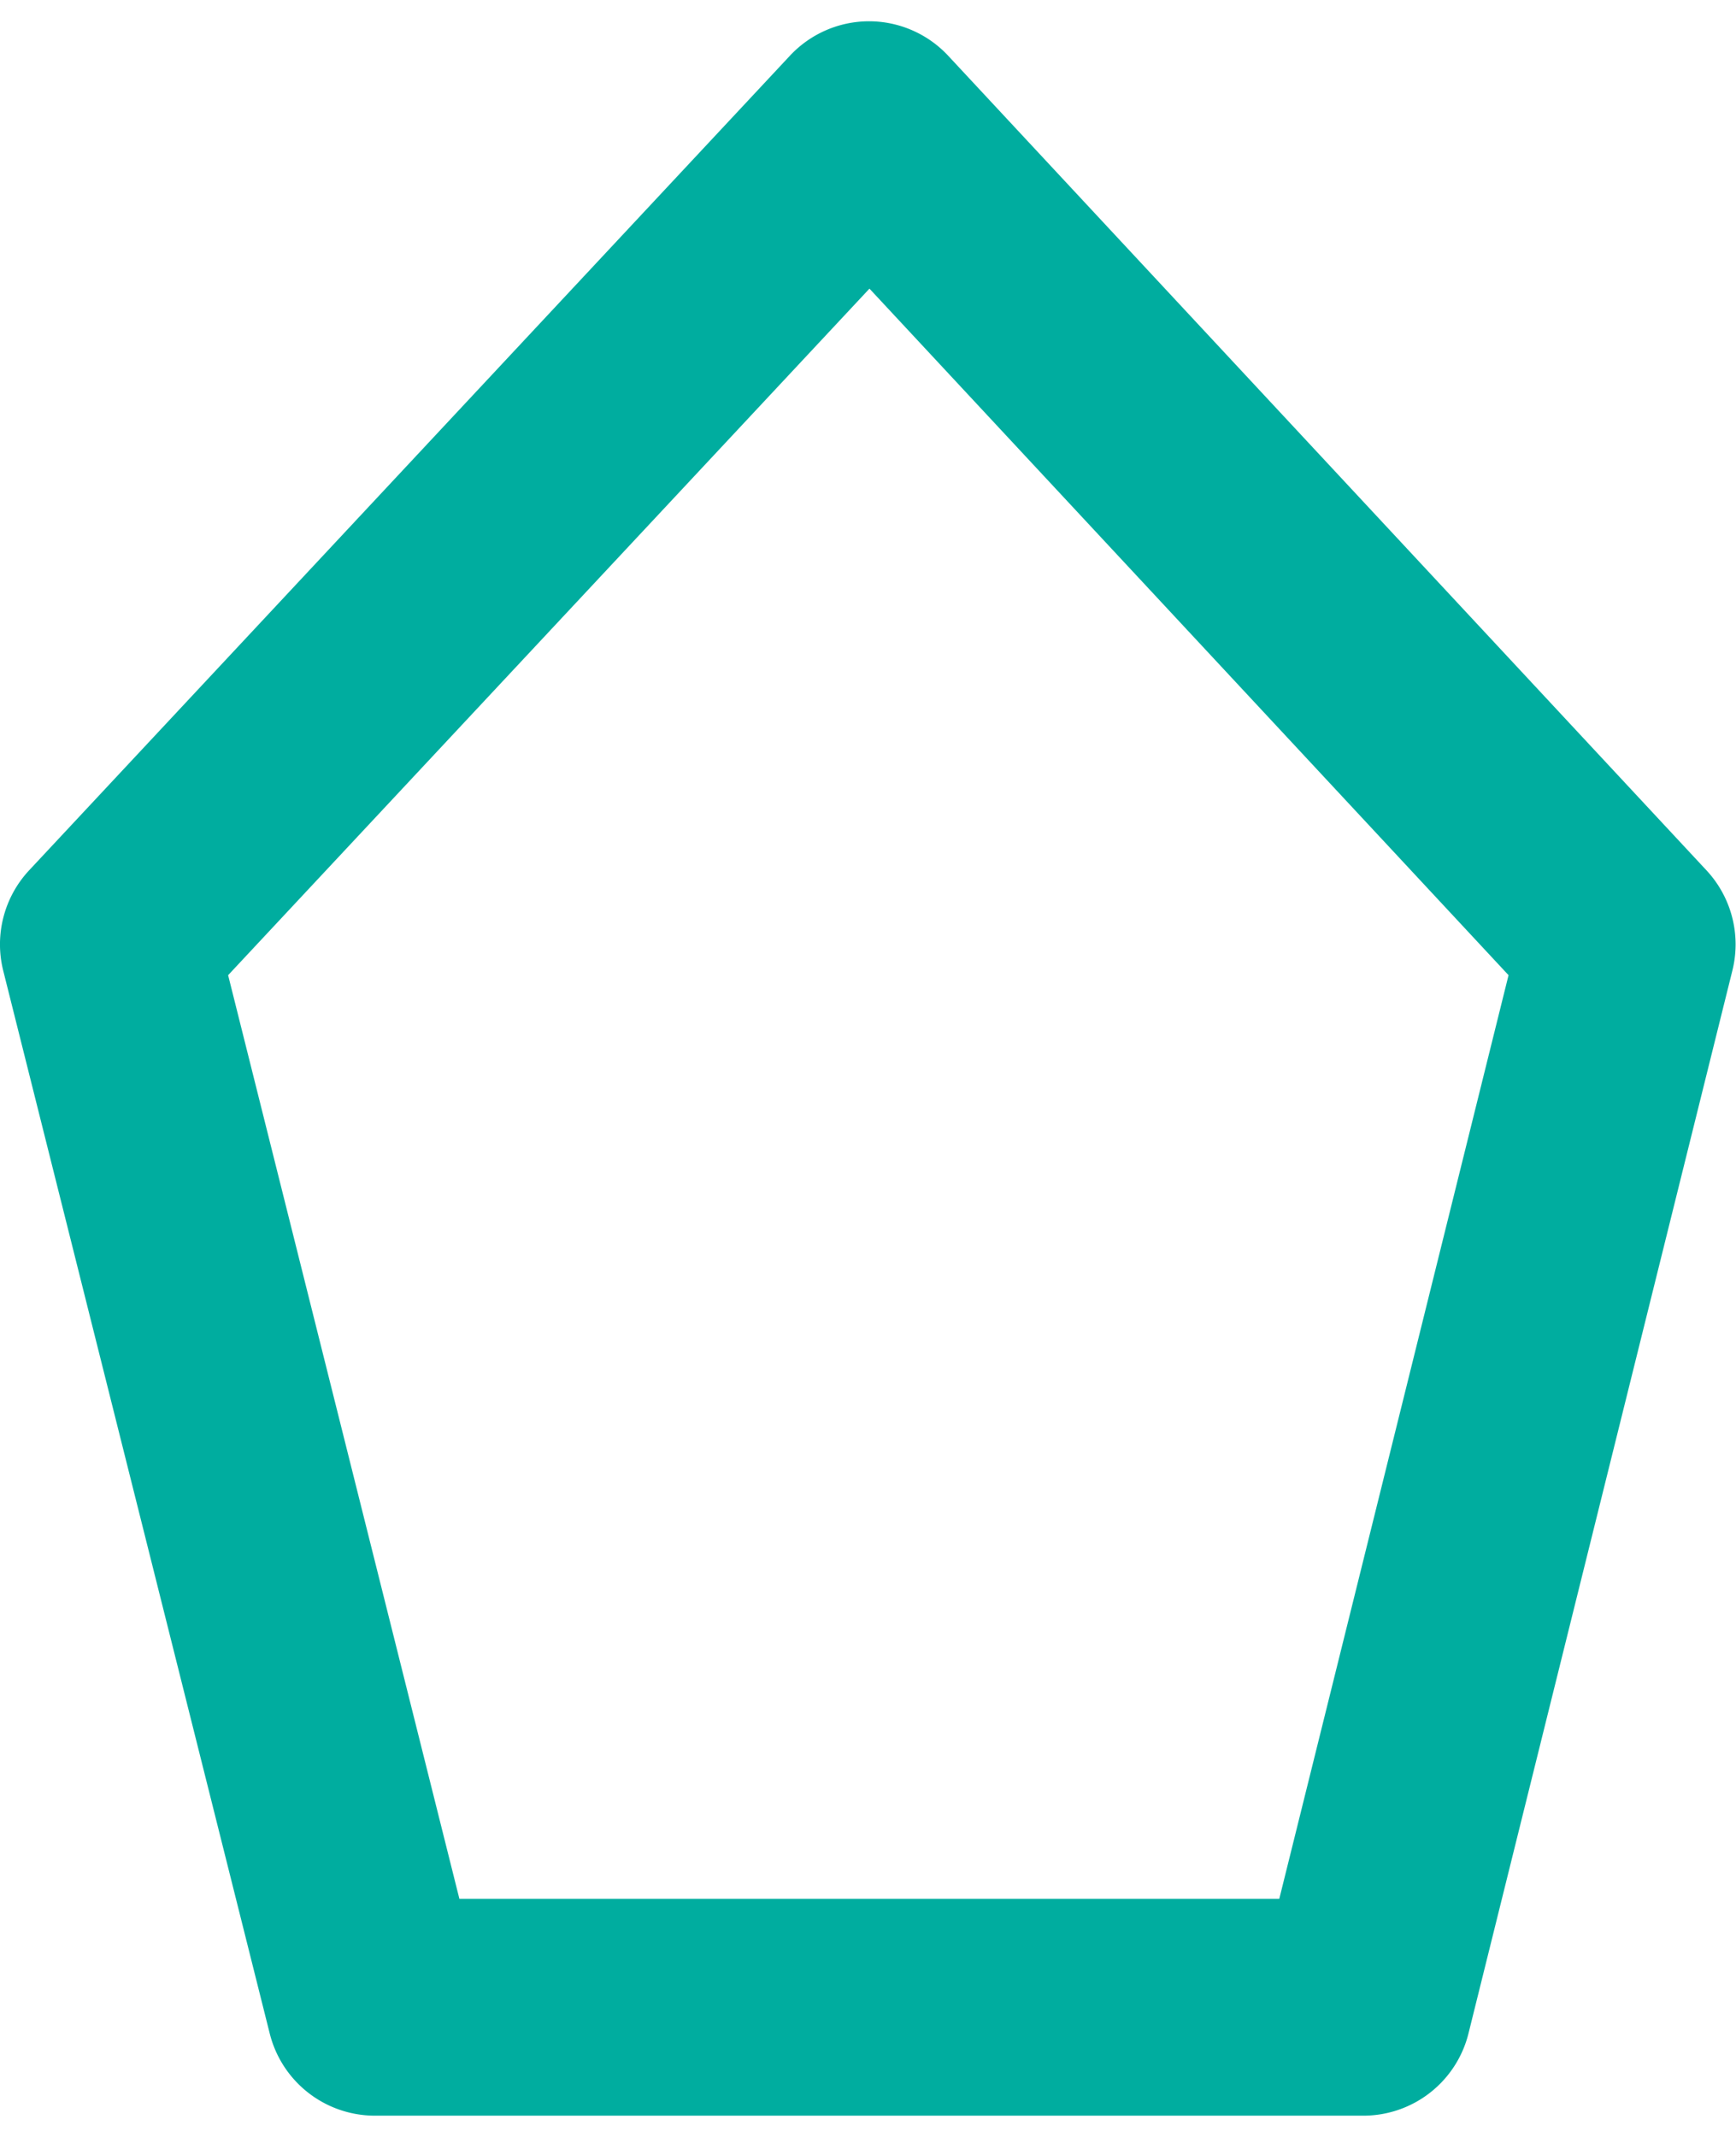 <svg xmlns="http://www.w3.org/2000/svg" width="26" height="32" viewBox="0 0 28.522 34.405">
  <g id="Path_42" data-name="Path 42" transform="translate(0 0)">
    <path id="Path_95" data-name="Path 95" d="M1433.387,152.968h-16.246a1.782,1.782,0,0,1-1.727-1.348l-4.379-17.461a1.784,1.784,0,0,1,.426-1.649l12.5-13.382a1.781,1.781,0,0,1,1.3-.565h0a1.78,1.78,0,0,1,1.3.567l12.459,13.382a1.784,1.784,0,0,1,.425,1.643l-4.336,17.461A1.78,1.78,0,0,1,1433.387,152.968Zm-14.857-3.561H1432l3.767-15.174-10.5-11.278-10.537,11.278Z" transform="translate(-1410.982 -118.563)" fill="#00AD9F"/>
  </g>
</svg>
